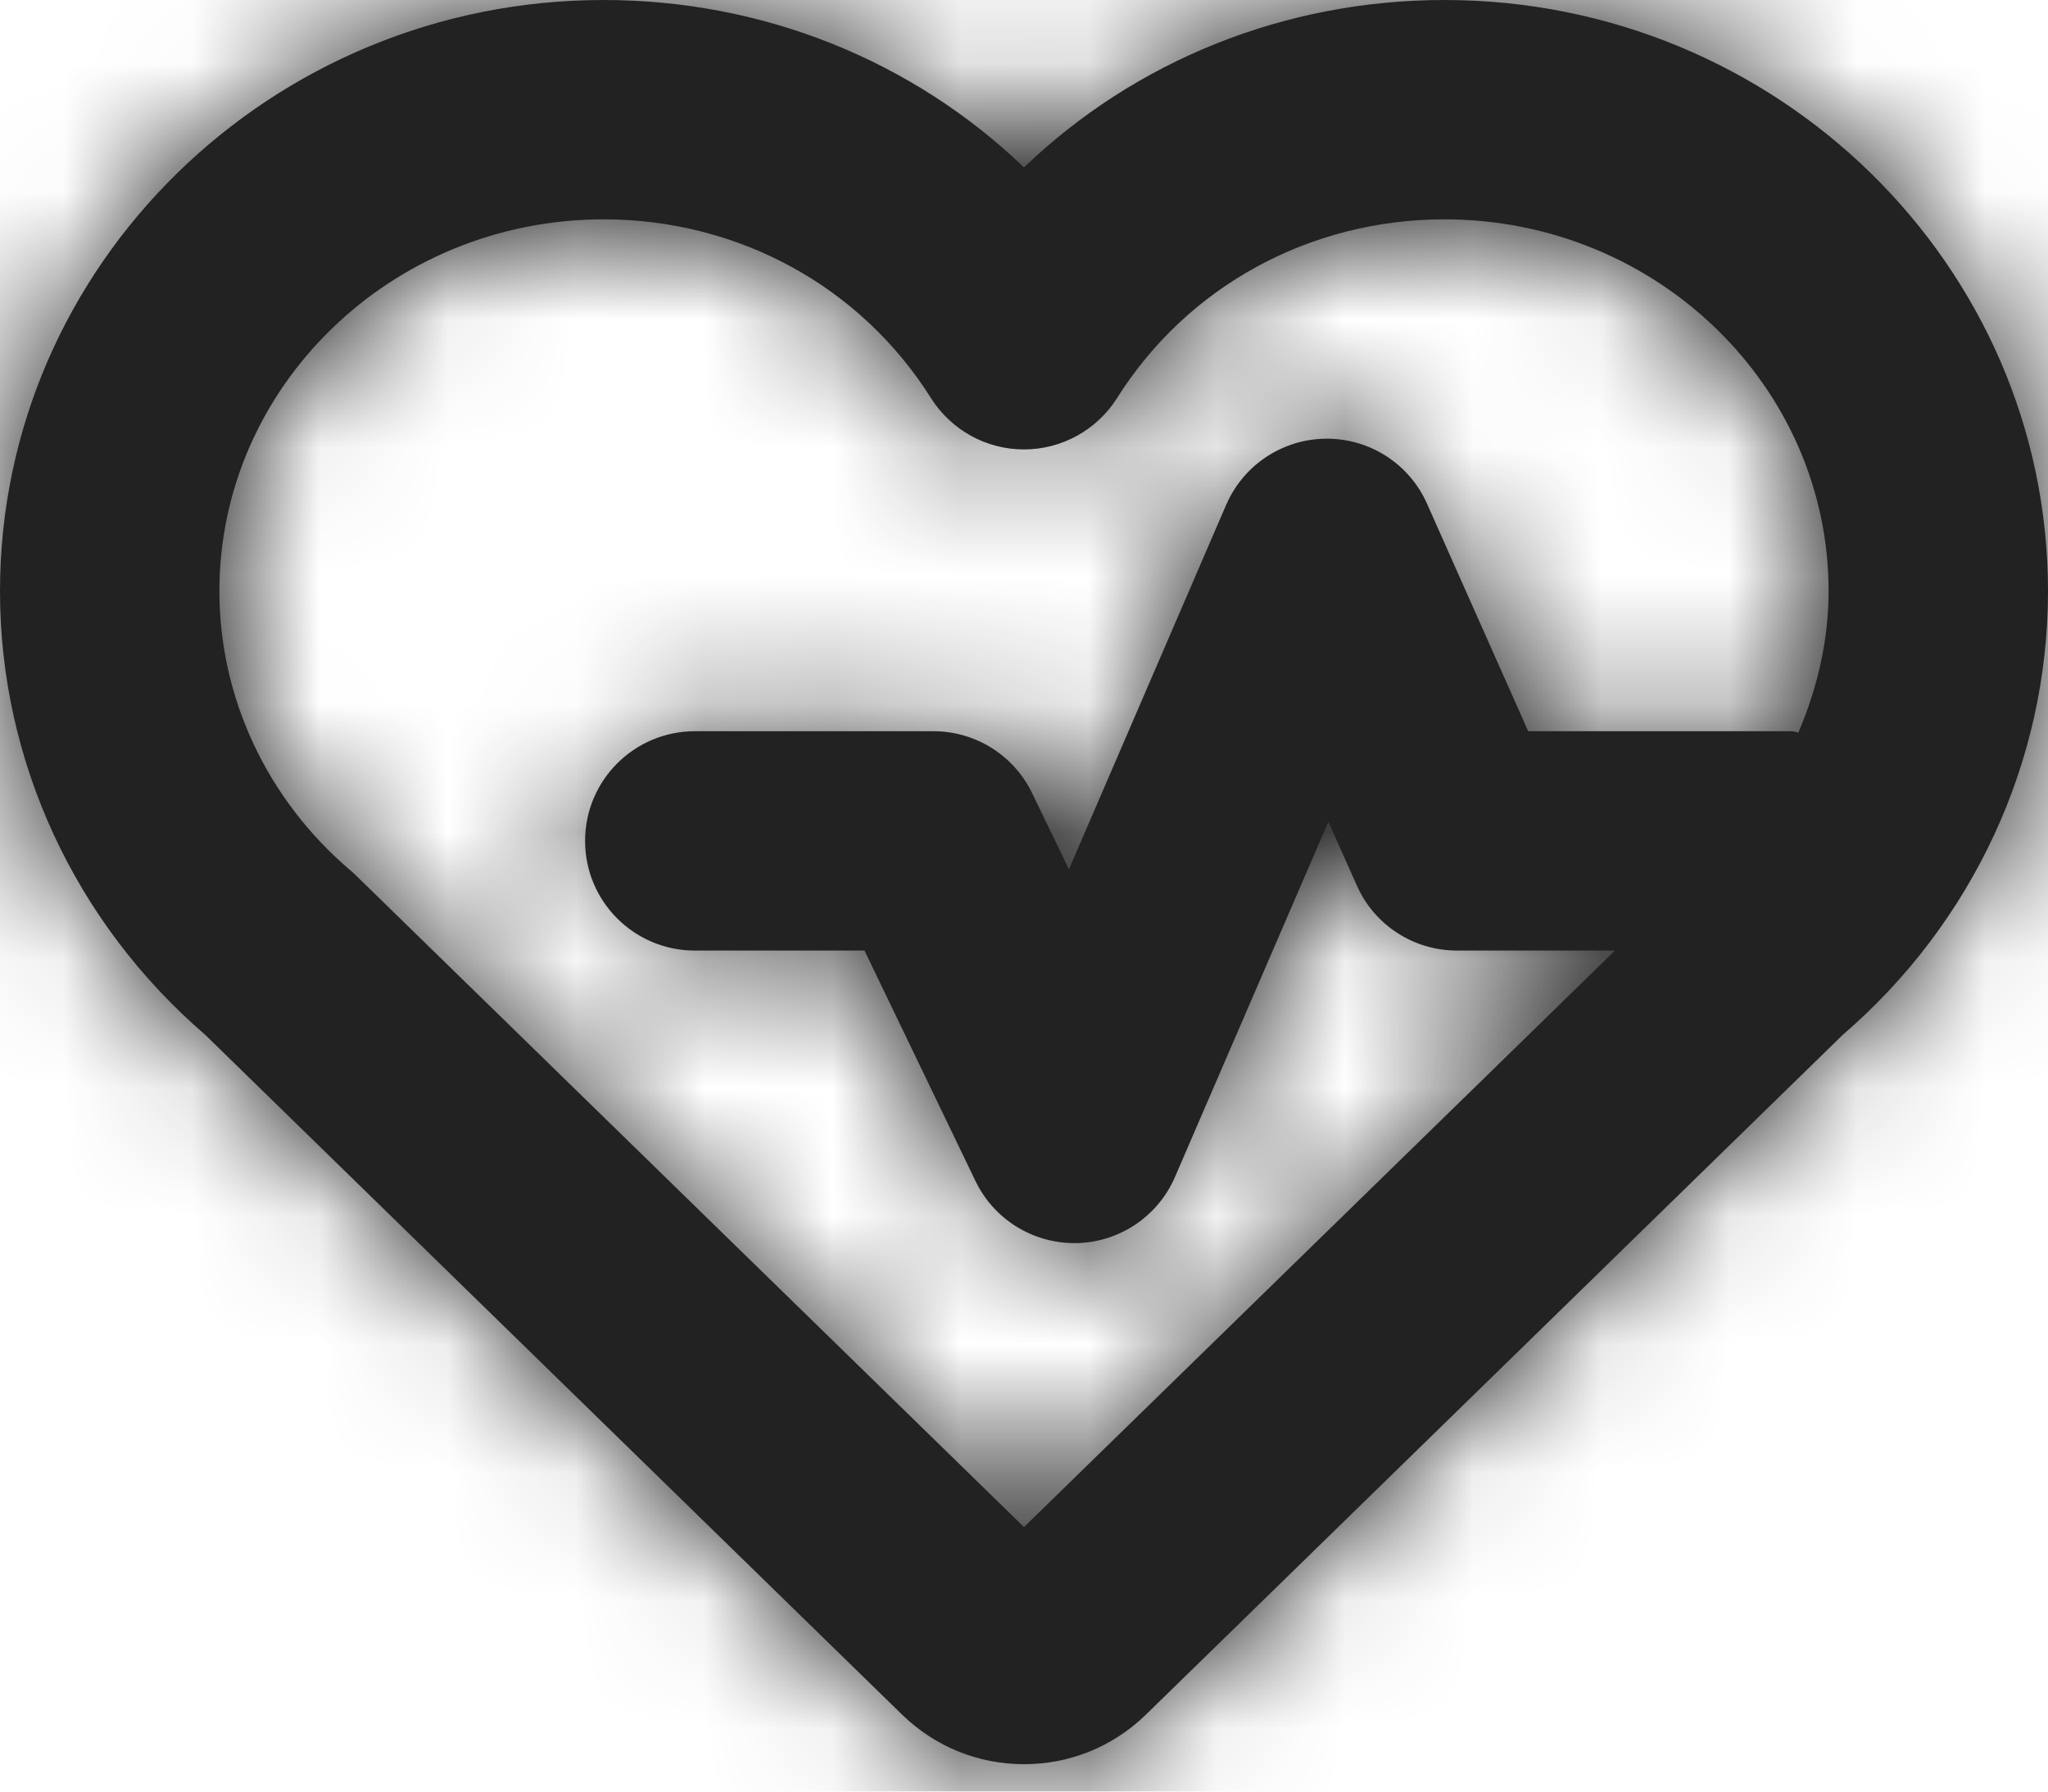 <?xml version="1.0" encoding="UTF-8"?>
<svg width="16px" height="14px" viewBox="0 0 16 14" version="1.1" xmlns="http://www.w3.org/2000/svg" xmlns:xlink="http://www.w3.org/1999/xlink">
    <!-- Generator: Sketch 60.1 (88133) - https://sketch.com -->
    <title>✏️ Icones/Illustratif/Coeur santé@3x</title>
    <desc>Created with Sketch.</desc>
    <defs>
        <path d="M8,12.933 L2.78,7.84 C2.767,7.827 2.752,7.813 2.737,7.801 C2.087,7.248 1.714,6.453 1.714,5.62 C1.714,4.018 3.061,2.714 4.715,2.714 C5.767,2.714 6.724,3.237 7.274,4.112 C7.432,4.361 7.705,4.512 8,4.512 C8.294,4.512 8.568,4.361 8.726,4.112 C9.276,3.237 10.233,2.714 11.285,2.714 C12.939,2.714 14.286,4.018 14.286,5.62 C14.286,6.004 14.198,6.376 14.05,6.724 C14.032,6.723 14.018,6.714 14,6.714 L11.939,6.714 L11.149,4.937 C11.012,4.627 10.705,4.428 10.366,4.428 L10.361,4.428 C10.021,4.43 9.714,4.633 9.579,4.946 L8.351,7.793 L8.064,7.199 C7.922,6.903 7.622,6.714 7.292,6.714 L5.429,6.714 C4.955,6.714 4.571,7.098 4.571,7.571 C4.571,8.045 4.955,8.428 5.429,8.428 L6.754,8.428 L7.621,10.229 C7.764,10.526 8.064,10.714 8.394,10.714 L8.411,10.714 C8.746,10.707 9.047,10.505 9.18,10.196 L10.378,7.421 L10.6,7.919 C10.737,8.229 11.044,8.428 11.383,8.428 L12.617,8.428 L8,12.933 Z M11.285,1 C10.035,1 8.868,1.475 8,2.308 C7.132,1.475 5.965,1 4.715,1 C2.115,1 0,3.073 0,5.62 C0,6.946 0.584,8.208 1.603,9.086 L7.05,14.401 C7.306,14.649 7.643,14.786 8,14.786 C8.357,14.786 8.694,14.649 8.95,14.401 L14.397,9.086 C15.416,8.208 16,6.946 16,5.62 C16,3.073 13.885,1 11.285,1 L11.285,1 Z" id="path-1"></path>
    </defs>
    <g id="Icônes-&amp;-Illustrations" stroke="none" stroke-width="1" fill="none" fill-rule="evenodd">
        <g id="Icônes-MH" transform="translate(-648, -976)">
            <g id="Icones" transform="translate(70, 573)">
                <g id="Illustratif" transform="translate(2, 402)">
                    <g id="✏️-Icones/Illustratif/Coeur-santé" transform="translate(576, 0)">
                        <mask id="mask-2" fill="white">
                            <use xlink:href="#path-1"></use>
                        </mask>
                        <use id="Coeur-santé" fill="#222222" fill-rule="evenodd" xlink:href="#path-1"></use>
                        <g id="🎨Couleurs/Neutres/Noir" mask="url(#mask-2)" fill="#222222" fill-rule="evenodd">
                            <rect id="bgcolor" x="0" y="0" width="16" height="16"></rect>
                        </g>
                    </g>
                </g>
            </g>
        </g>
    </g>
</svg>